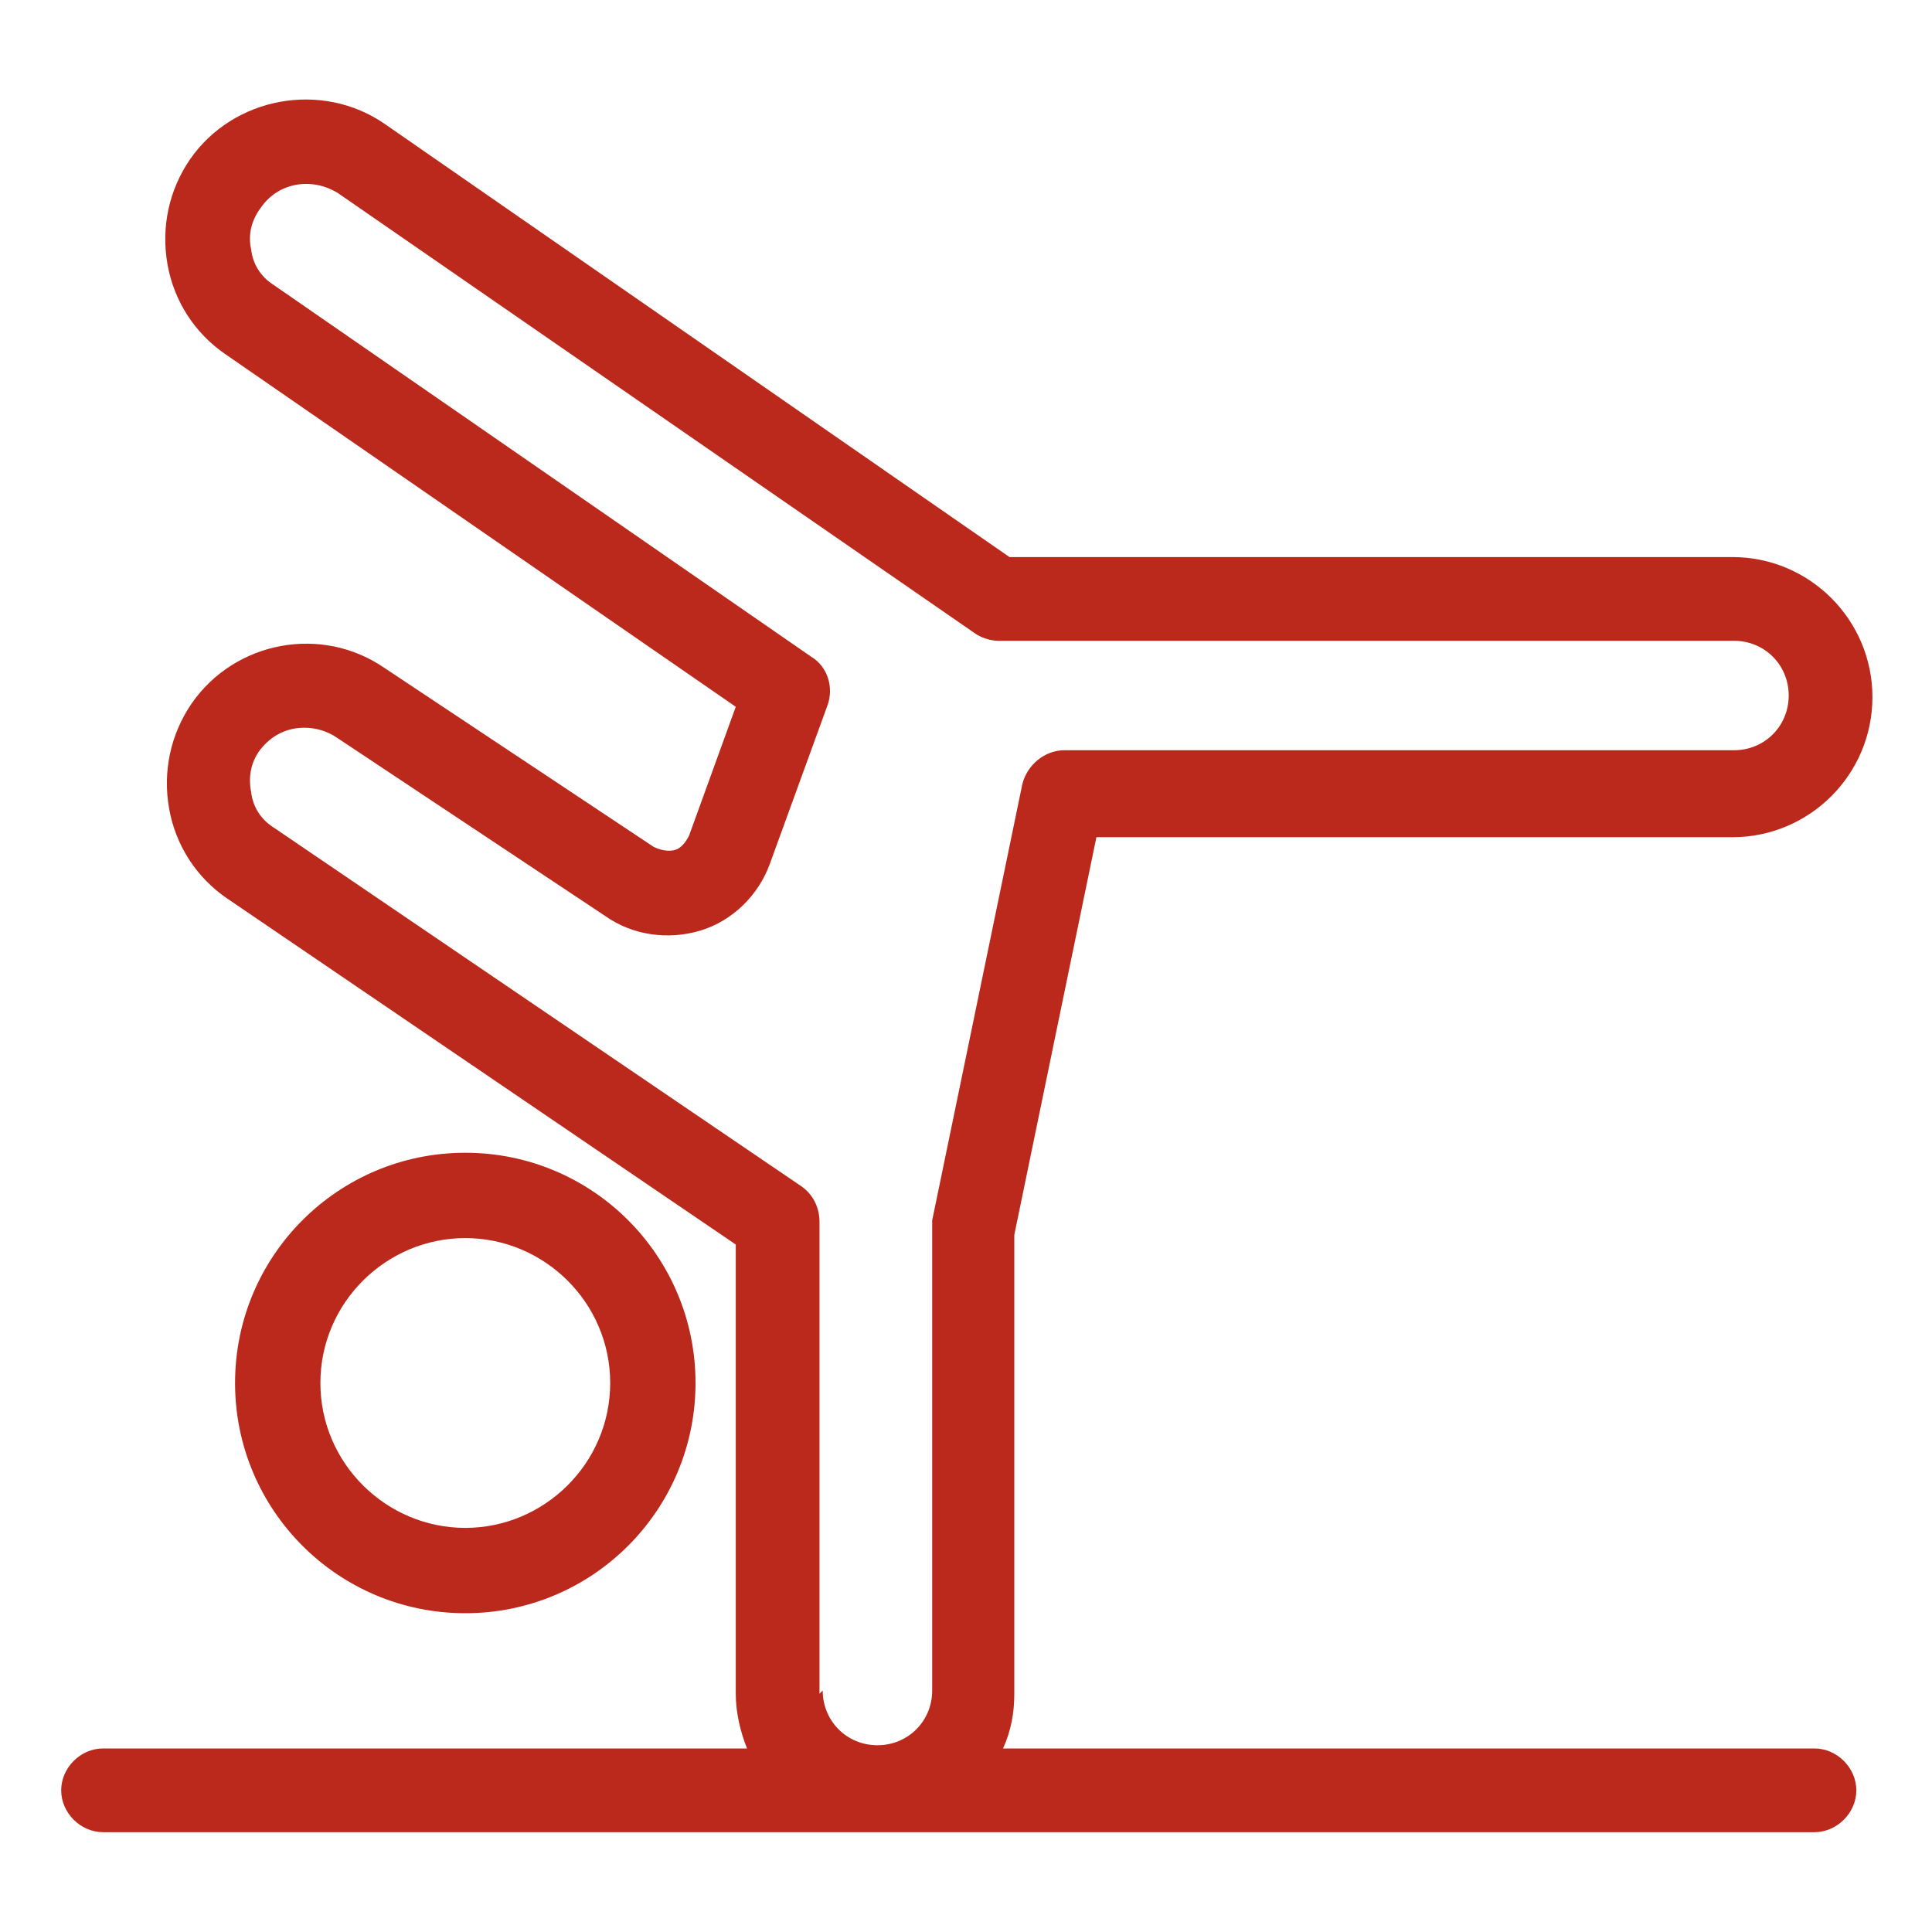 <svg xmlns="http://www.w3.org/2000/svg" id="Layer_1" viewBox="0 0 120 120"><defs><style>      .st0 {        fill: #ba291b;      }    </style></defs><path class="st0" d="M50.9,105.2v-29.3c0-.9-.4-1.7-1.1-2.2l-32.8-22.3c-.8-.5-1.3-1.3-1.4-2.2-.2-1,0-2,.7-2.8.7-.8,1.6-1.2,2.6-1.2.7,0,1.4.2,2,.6l16.7,11.1c1.7,1.2,3.9,1.5,5.9.9,2-.6,3.6-2.2,4.3-4.1l3.6-9.9h0c.4-1.1,0-2.4-1-3L17,17.7c-.8-.5-1.3-1.3-1.4-2.2-.2-.9,0-1.8.6-2.6h0c1.1-1.6,3.2-1.9,4.8-.9l39.5,27.3c.4.3,1,.5,1.5.5h45.7c1.9,0,3.4,1.5,3.4,3.4s-1.5,3.4-3.4,3.4h-41.6c-1.2,0-2.3.9-2.6,2.1l-5.6,27.1c0,.2,0,.4,0,.5v28.7c0,1.9-1.5,3.4-3.4,3.4s-3.4-1.5-3.4-3.4h0ZM112.6,108.6h-50.3c.5-1.1.7-2.2.7-3.4v-28.5l5.1-24.7h39.5c4.8,0,8.7-3.9,8.7-8.7s-3.9-8.7-8.7-8.7h-44.9L23.9,7.7c-3.9-2.7-9.4-1.7-12.1,2.2-1.3,1.9-1.8,4.2-1.4,6.5.4,2.3,1.7,4.3,3.6,5.6l31.7,21.9-2.9,8h0c-.2.4-.5.8-.9.9-.4.1-.9,0-1.3-.2l-16.7-11.1c-3.9-2.7-9.3-1.7-12,2.2-1.3,1.9-1.8,4.2-1.4,6.5.4,2.3,1.7,4.3,3.6,5.6l31.6,21.5v27.9c0,1.2.3,2.4.7,3.4H6.4c-1.4,0-2.6,1.2-2.6,2.6s1.2,2.6,2.6,2.6h106.3c1.4,0,2.6-1.2,2.6-2.6s-1.2-2.6-2.6-2.6Z"></path><path class="st0" d="M19.9,85.9c0-5,4.1-9,9-9s9,4,9,9-4.1,9-9,9-9-4-9-9ZM43.2,85.9c0-7.9-6.4-14.3-14.3-14.3s-14.3,6.4-14.3,14.3,6.4,14.3,14.3,14.3,14.3-6.4,14.3-14.3Z"></path></svg>